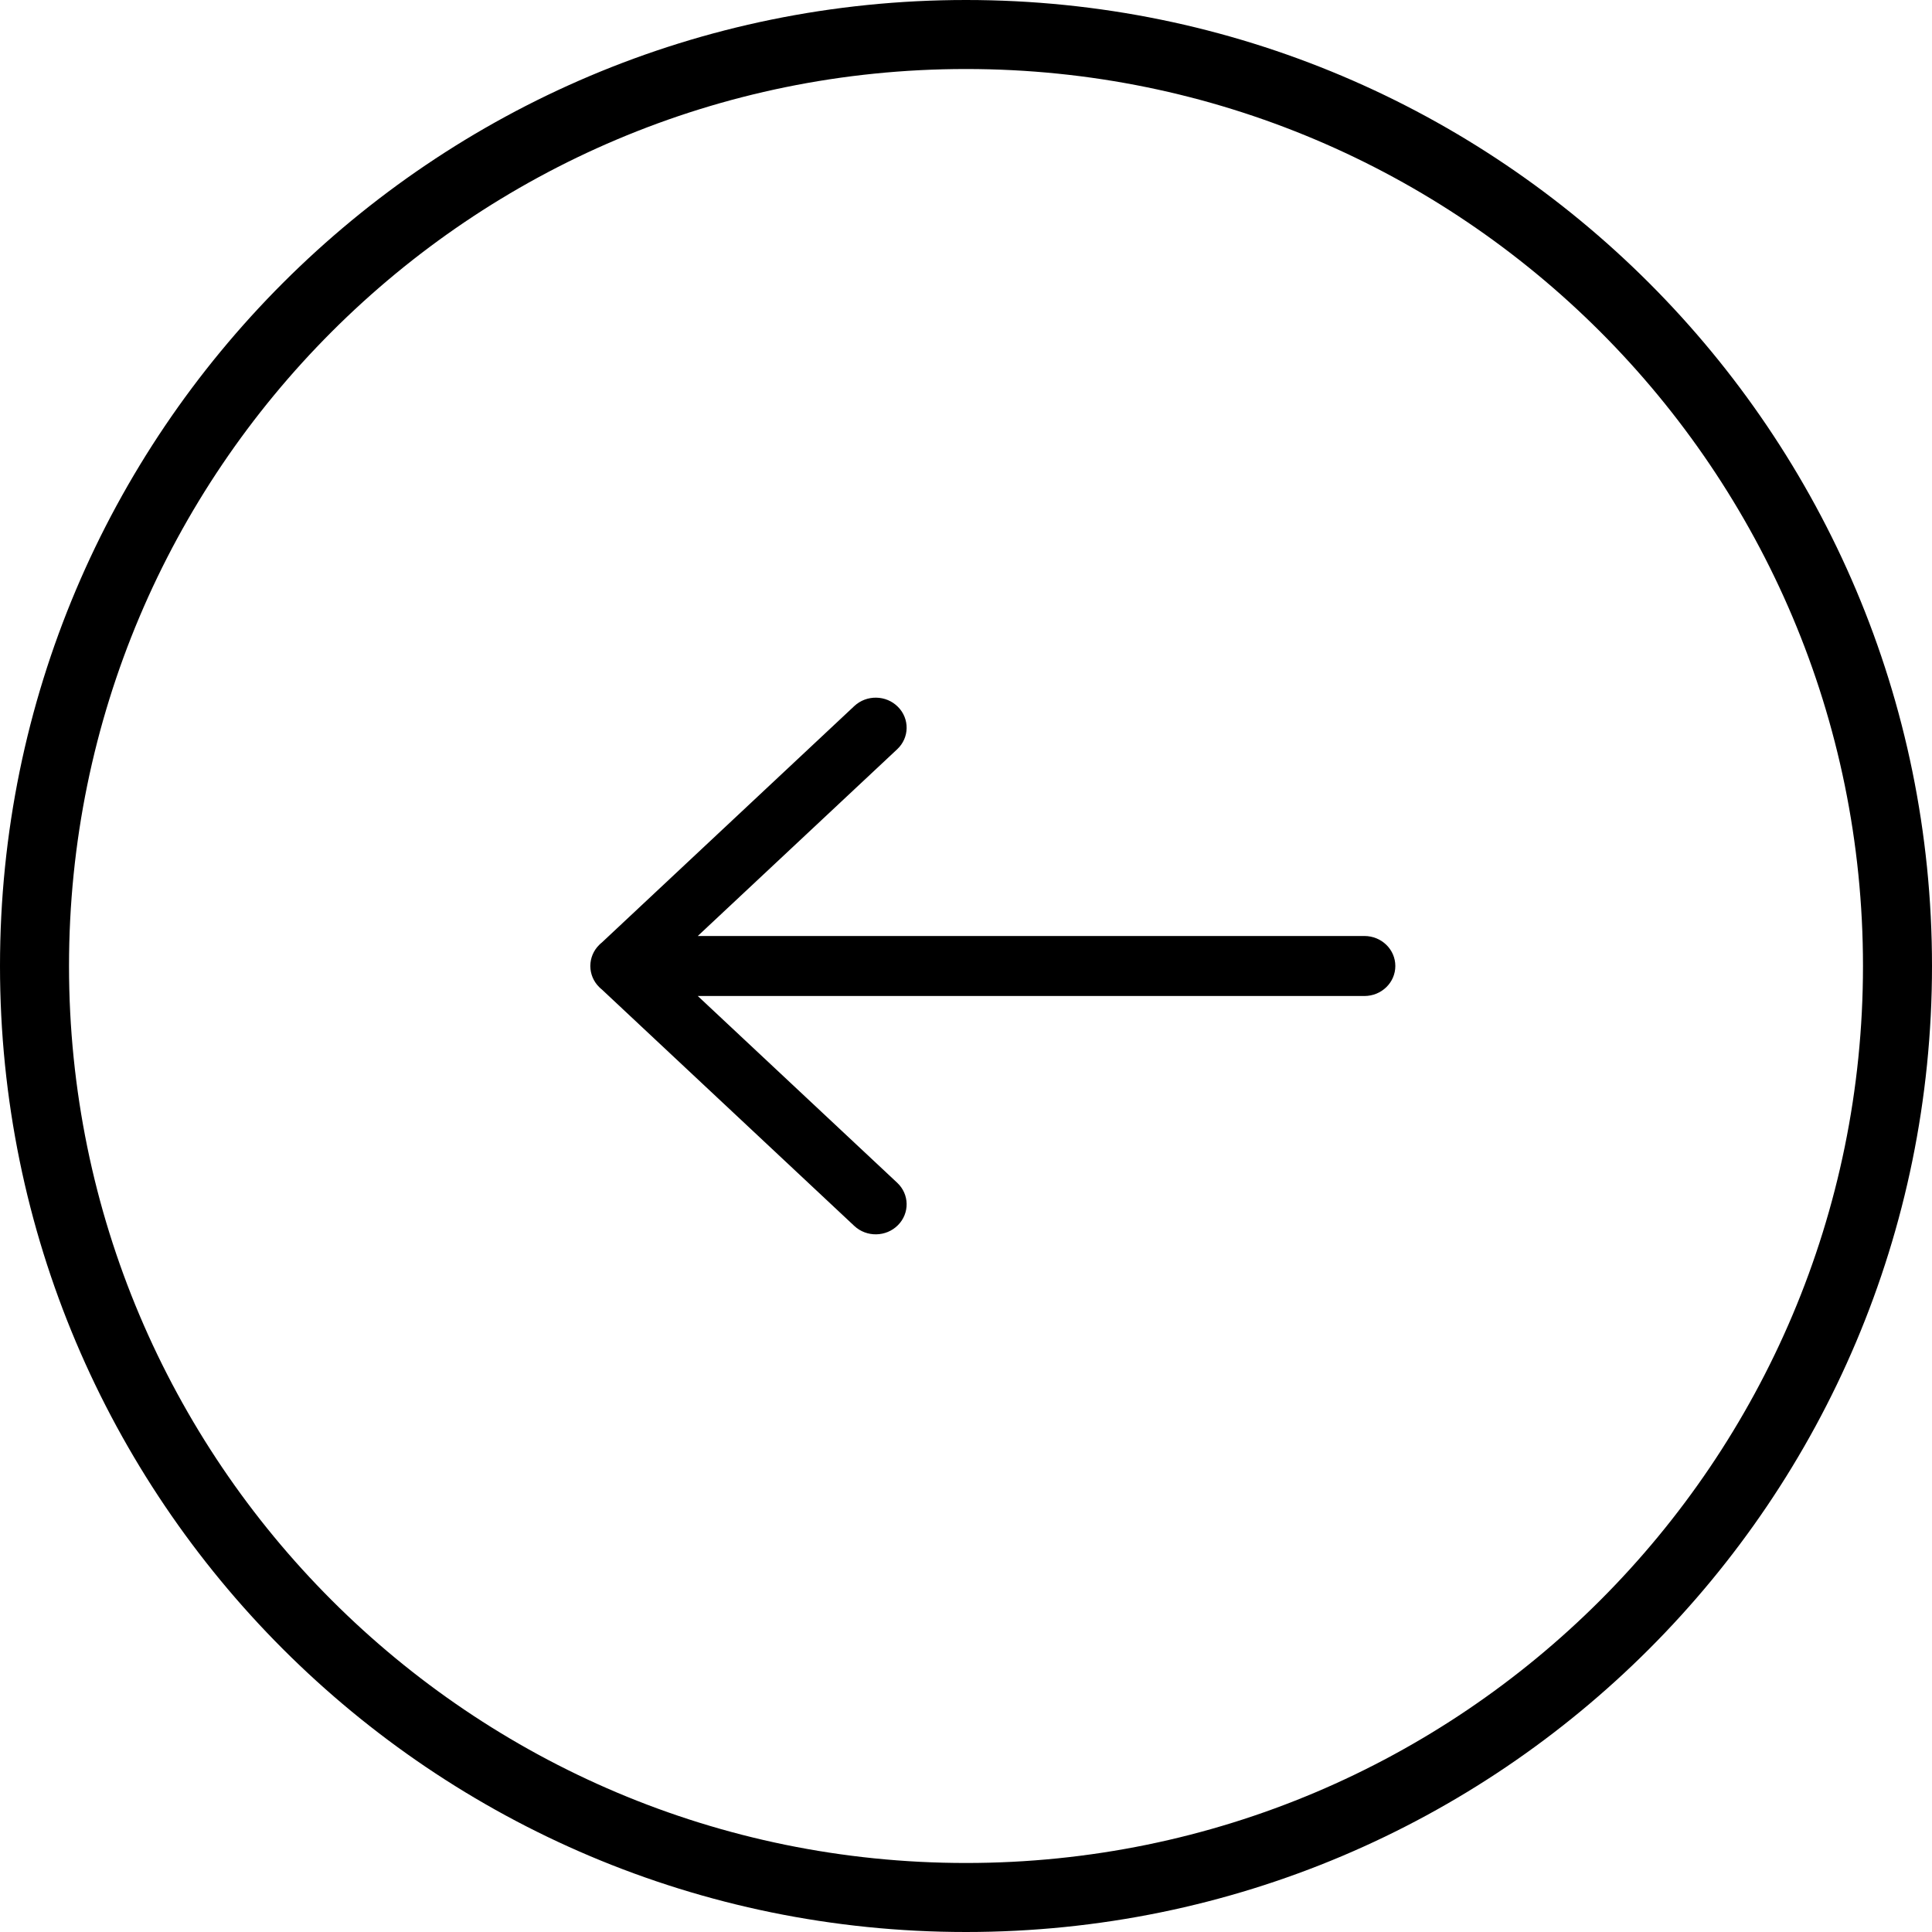 <?xml version="1.0" encoding="UTF-8"?>
<svg width="36px" height="36px" viewBox="0 0 36 36" version="1.1" xmlns="http://www.w3.org/2000/svg" xmlns:xlink="http://www.w3.org/1999/xlink">
    <title>btn_Left</title>
    <g id="页面1" stroke="none" stroke-width="1" fill="none" fill-rule="evenodd">
        <g id="PC/EN/Aboutus" transform="translate(-817, -4222)" fill="#000000" fill-rule="nonzero">
            <g id="编组-6备份-3" transform="translate(0, 3564)">
                <g id="编组-6" transform="translate(817, 658)">
                    <path d="M18,0 C27.941,0 36,8.059 36,18 C36,27.941 27.941,36 18,36 C8.059,36 0,27.941 0,18 C0,8.059 8.059,0 18,0 Z M18,1.286 C8.769,1.286 1.286,8.769 1.286,18 C1.286,27.231 8.769,34.714 18,34.714 C27.231,34.714 34.714,27.231 34.714,18 C34.714,8.769 27.231,1.286 18,1.286 Z M15.918,13.157 C16.147,12.942 16.512,12.949 16.732,13.171 C16.953,13.393 16.947,13.747 16.718,13.961 L16.718,13.961 L13.002,17.441 L25.424,17.441 C25.742,17.441 26,17.691 26,18 C26,18.309 25.742,18.559 25.424,18.559 L25.424,18.559 L13.002,18.559 L16.718,22.039 C16.947,22.253 16.953,22.607 16.732,22.829 C16.512,23.051 16.147,23.058 15.918,22.843 L15.918,22.843 L11.213,18.436 C11.195,18.421 11.178,18.407 11.162,18.39 C11.056,18.284 11.003,18.147 11,18.011 L11,18.011 L11,17.989 C11.003,17.853 11.056,17.716 11.162,17.61 C11.178,17.593 11.195,17.578 11.213,17.564 L11.213,17.564 Z" id="btn_Left"></path>
                </g>
            </g>
        </g>
    </g>
</svg>